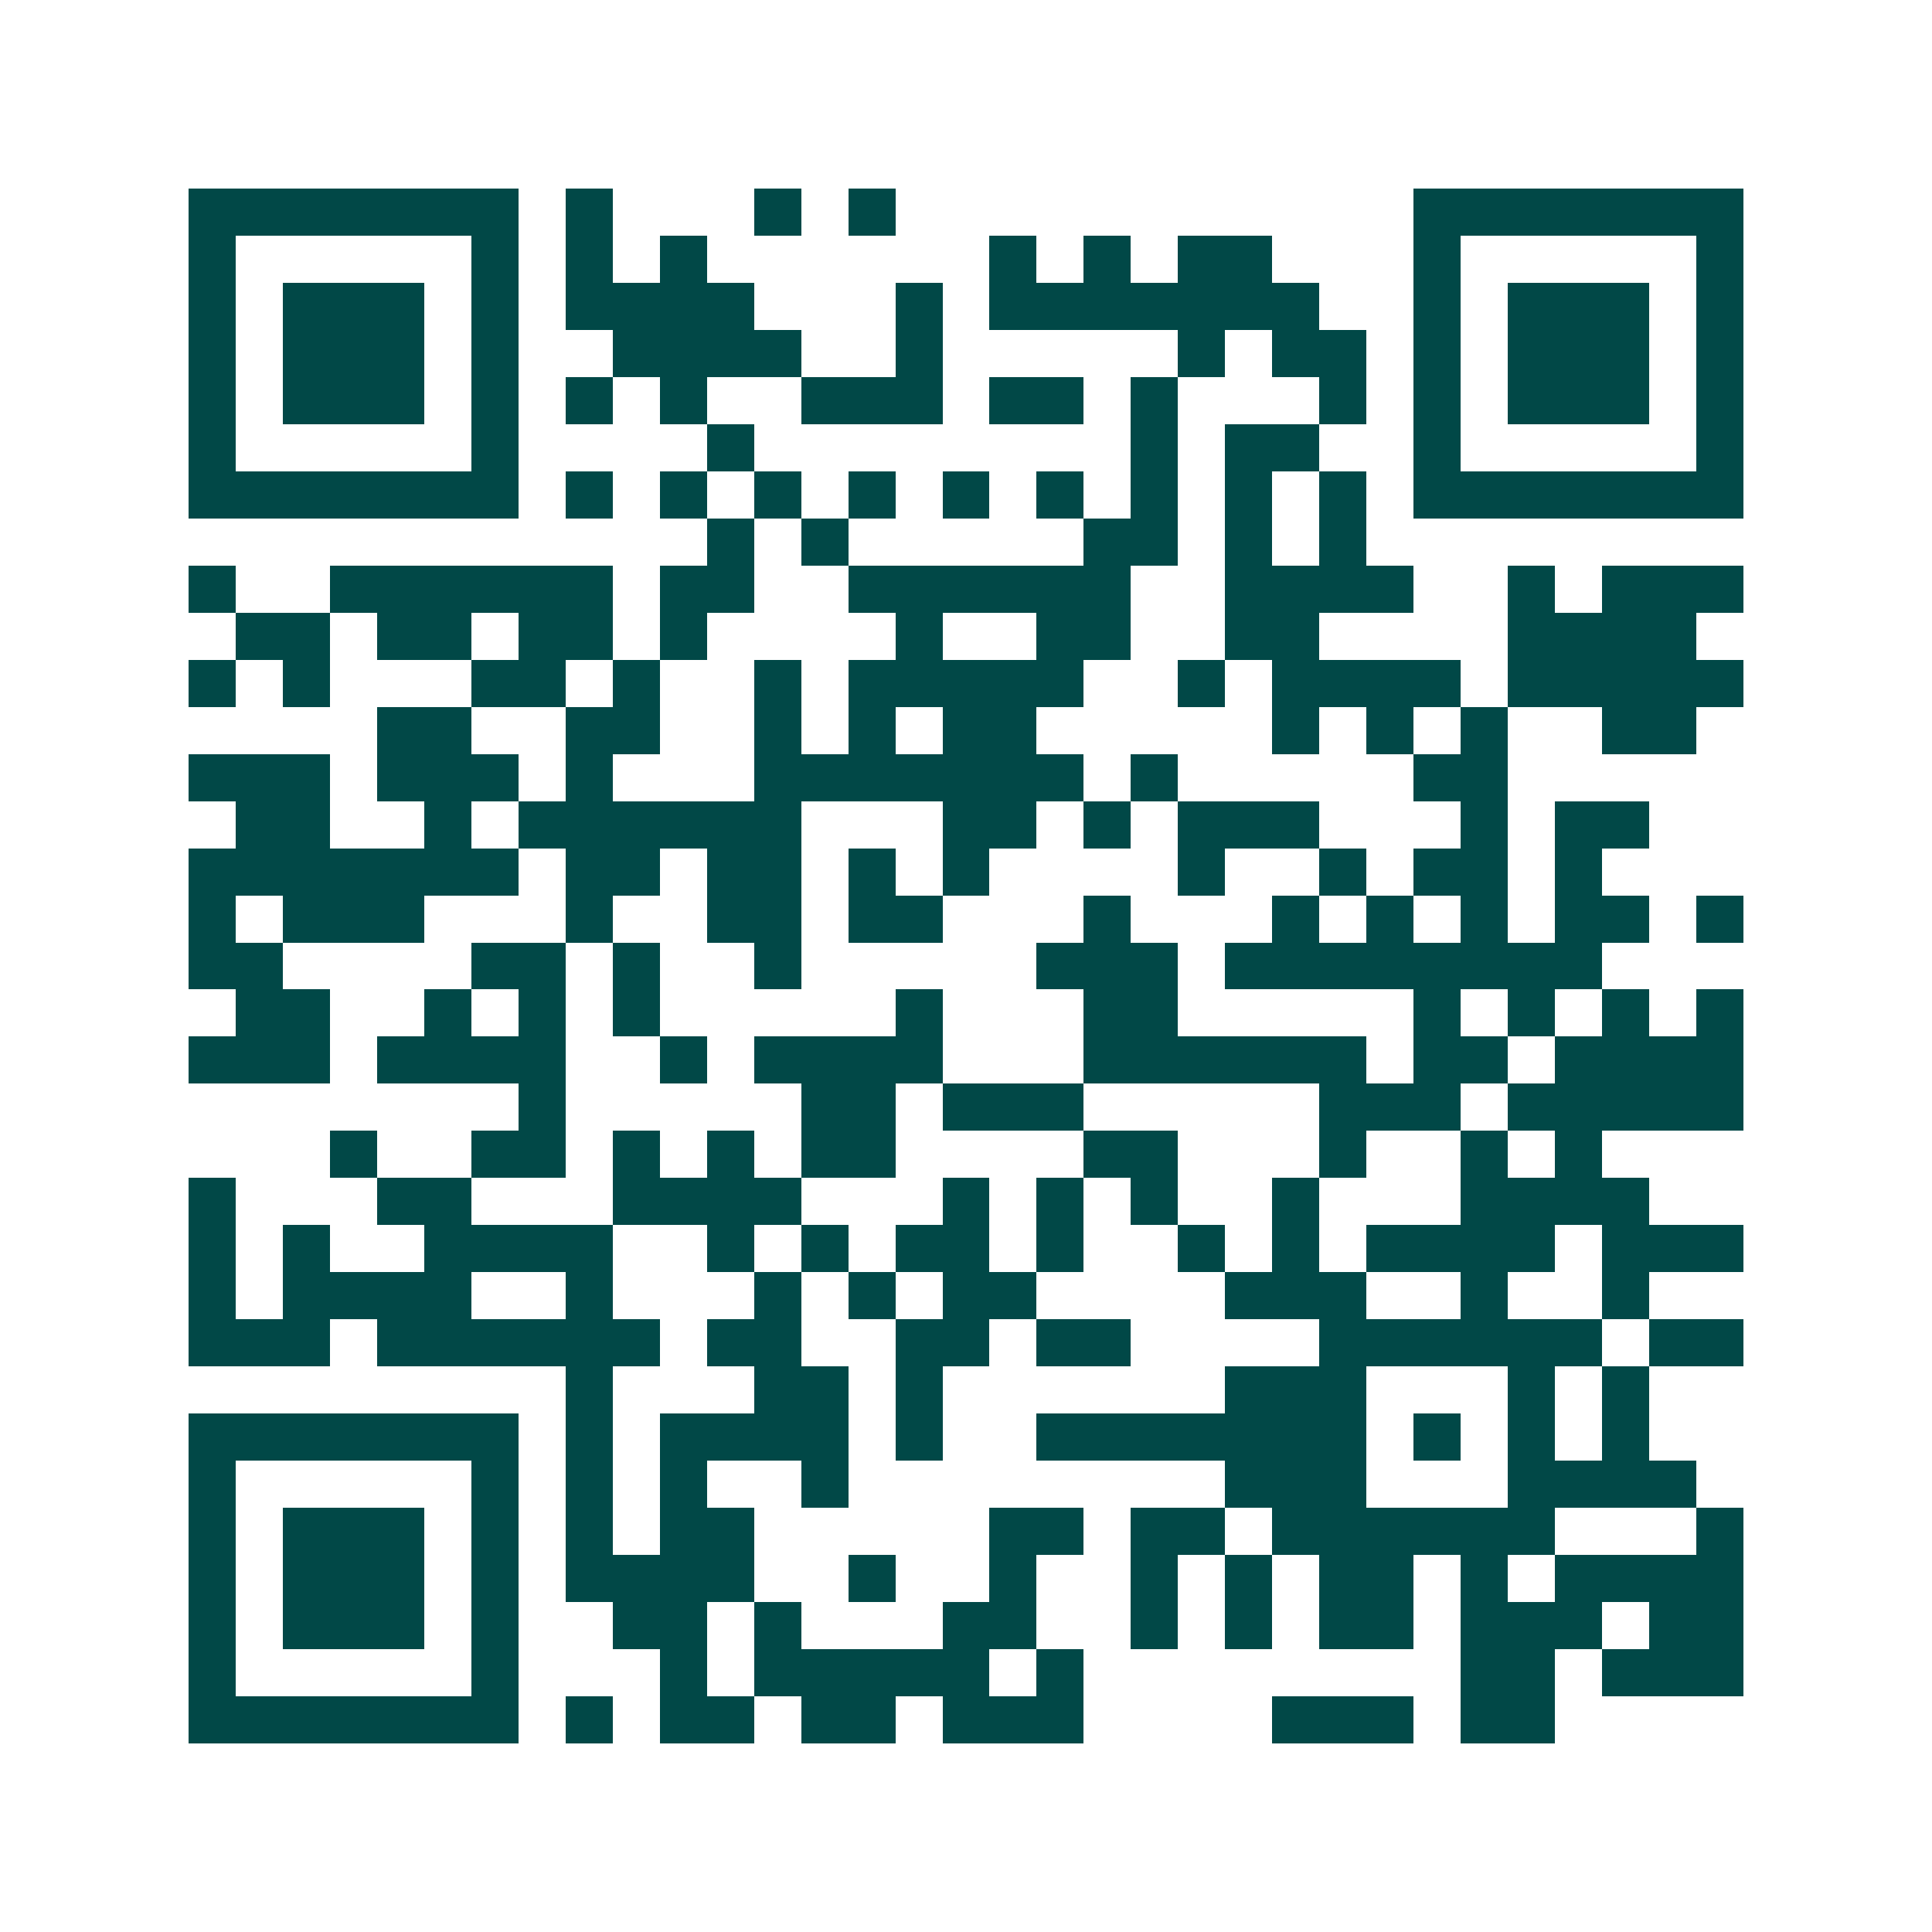 <svg xmlns="http://www.w3.org/2000/svg" width="200" height="200" viewBox="0 0 41 41" shape-rendering="crispEdges"><path fill="#ffffff" d="M0 0h41v41H0z"/><path stroke="#014847" d="M4 4.5h7m1 0h1m3 0h1m1 0h1m11 0h7M4 5.5h1m5 0h1m1 0h1m1 0h1m6 0h1m1 0h1m1 0h2m3 0h1m5 0h1M4 6.5h1m1 0h3m1 0h1m1 0h4m3 0h1m1 0h7m2 0h1m1 0h3m1 0h1M4 7.5h1m1 0h3m1 0h1m2 0h4m2 0h1m5 0h1m1 0h2m1 0h1m1 0h3m1 0h1M4 8.5h1m1 0h3m1 0h1m1 0h1m1 0h1m2 0h3m1 0h2m1 0h1m3 0h1m1 0h1m1 0h3m1 0h1M4 9.5h1m5 0h1m4 0h1m8 0h1m1 0h2m2 0h1m5 0h1M4 10.5h7m1 0h1m1 0h1m1 0h1m1 0h1m1 0h1m1 0h1m1 0h1m1 0h1m1 0h1m1 0h7M15 11.5h1m1 0h1m5 0h2m1 0h1m1 0h1M4 12.5h1m2 0h6m1 0h2m2 0h6m2 0h4m2 0h1m1 0h3M5 13.5h2m1 0h2m1 0h2m1 0h1m4 0h1m2 0h2m2 0h2m4 0h4M4 14.5h1m1 0h1m3 0h2m1 0h1m2 0h1m1 0h5m2 0h1m1 0h4m1 0h5M8 15.5h2m2 0h2m2 0h1m1 0h1m1 0h2m5 0h1m1 0h1m1 0h1m2 0h2M4 16.5h3m1 0h3m1 0h1m3 0h7m1 0h1m5 0h2M5 17.5h2m2 0h1m1 0h6m3 0h2m1 0h1m1 0h3m3 0h1m1 0h2M4 18.5h7m1 0h2m1 0h2m1 0h1m1 0h1m4 0h1m2 0h1m1 0h2m1 0h1M4 19.5h1m1 0h3m3 0h1m2 0h2m1 0h2m3 0h1m3 0h1m1 0h1m1 0h1m1 0h2m1 0h1M4 20.5h2m4 0h2m1 0h1m2 0h1m5 0h3m1 0h8M5 21.5h2m2 0h1m1 0h1m1 0h1m5 0h1m3 0h2m5 0h1m1 0h1m1 0h1m1 0h1M4 22.5h3m1 0h4m2 0h1m1 0h4m3 0h6m1 0h2m1 0h4M11 23.5h1m5 0h2m1 0h3m5 0h3m1 0h5M7 24.5h1m2 0h2m1 0h1m1 0h1m1 0h2m4 0h2m3 0h1m2 0h1m1 0h1M4 25.5h1m3 0h2m3 0h4m3 0h1m1 0h1m1 0h1m2 0h1m3 0h4M4 26.5h1m1 0h1m2 0h4m2 0h1m1 0h1m1 0h2m1 0h1m2 0h1m1 0h1m1 0h4m1 0h3M4 27.5h1m1 0h4m2 0h1m3 0h1m1 0h1m1 0h2m4 0h3m2 0h1m2 0h1M4 28.5h3m1 0h6m1 0h2m2 0h2m1 0h2m4 0h6m1 0h2M12 29.5h1m3 0h2m1 0h1m6 0h3m3 0h1m1 0h1M4 30.5h7m1 0h1m1 0h4m1 0h1m2 0h7m1 0h1m1 0h1m1 0h1M4 31.5h1m5 0h1m1 0h1m1 0h1m2 0h1m8 0h3m3 0h4M4 32.5h1m1 0h3m1 0h1m1 0h1m1 0h2m5 0h2m1 0h2m1 0h6m3 0h1M4 33.5h1m1 0h3m1 0h1m1 0h4m2 0h1m2 0h1m2 0h1m1 0h1m1 0h2m1 0h1m1 0h4M4 34.5h1m1 0h3m1 0h1m2 0h2m1 0h1m3 0h2m2 0h1m1 0h1m1 0h2m1 0h3m1 0h2M4 35.5h1m5 0h1m3 0h1m1 0h5m1 0h1m8 0h2m1 0h3M4 36.5h7m1 0h1m1 0h2m1 0h2m1 0h3m4 0h3m1 0h2"/></svg>

